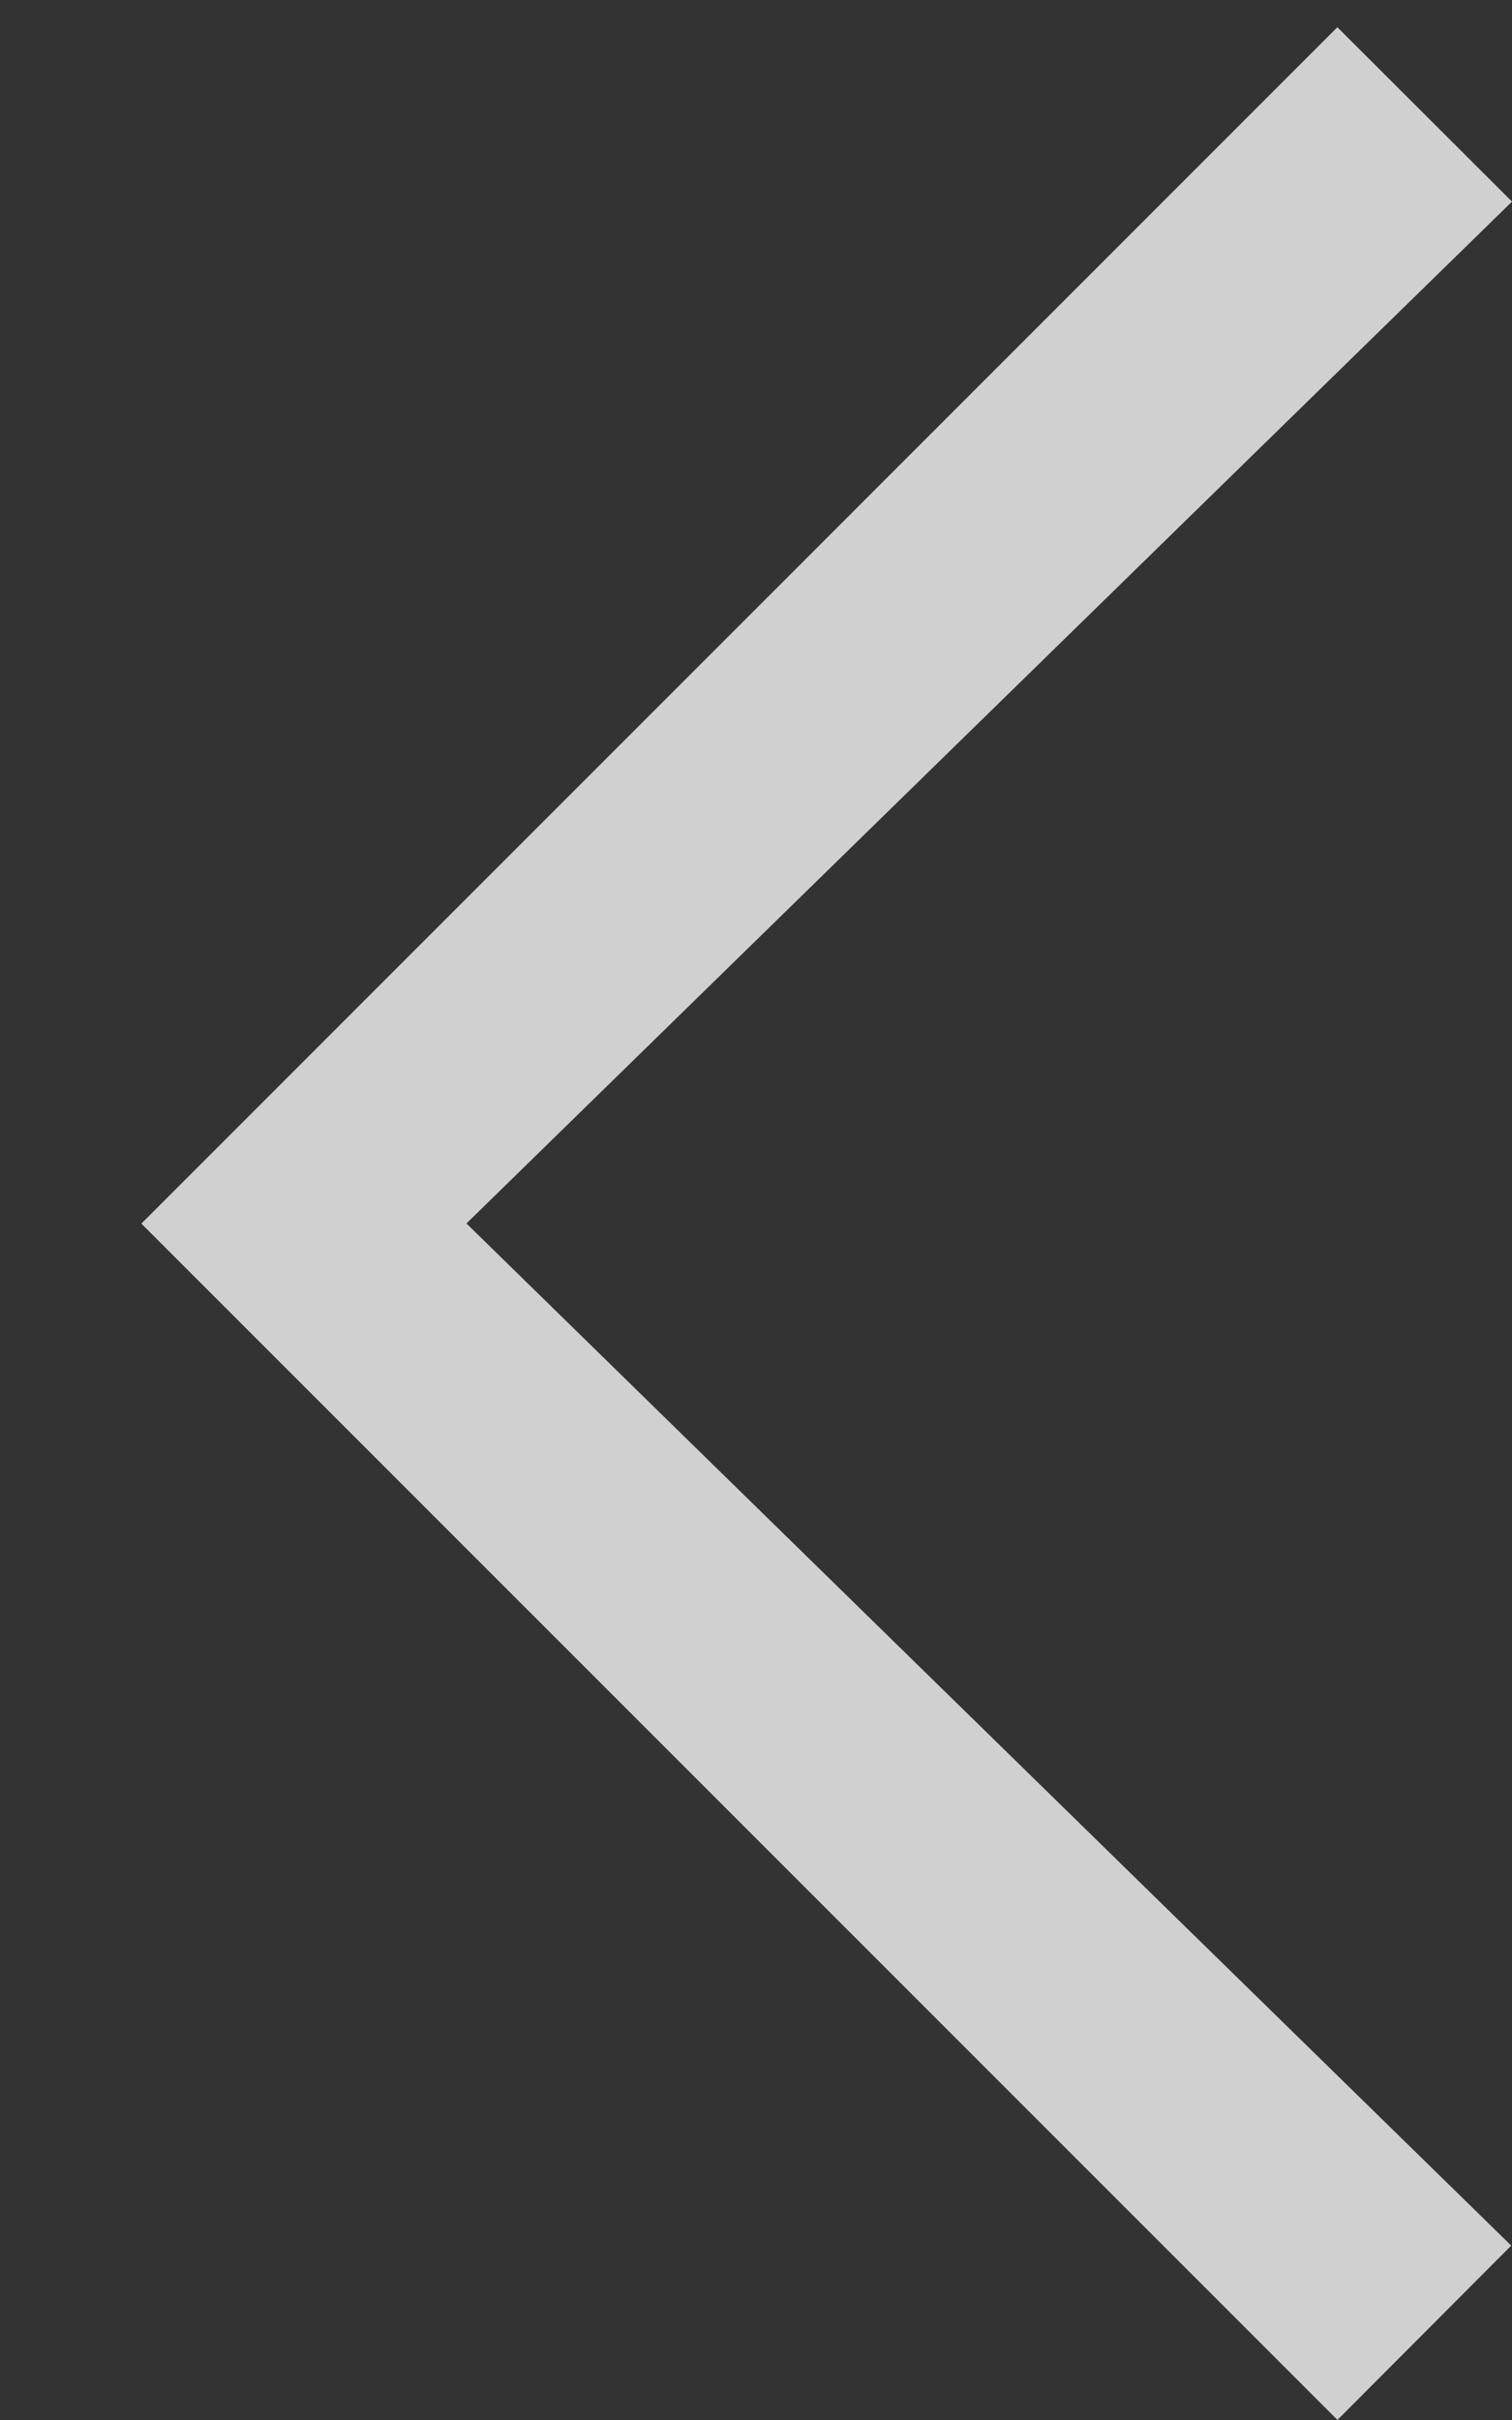 <svg width="10" height="16" viewBox="0 0 10 16" xmlns="http://www.w3.org/2000/svg"><rect x="0" y="0" width="10" height="16" fill="#333333" stroke="none"/><title>Page 1 Copy 10</title><path d="M8.845 16l1.15-1.153-6.91-6.758L10 1.333 8.845.18.935 8.09 8.846 16z" fill="#FFF" fill-rule="evenodd" opacity=".768"/></svg>